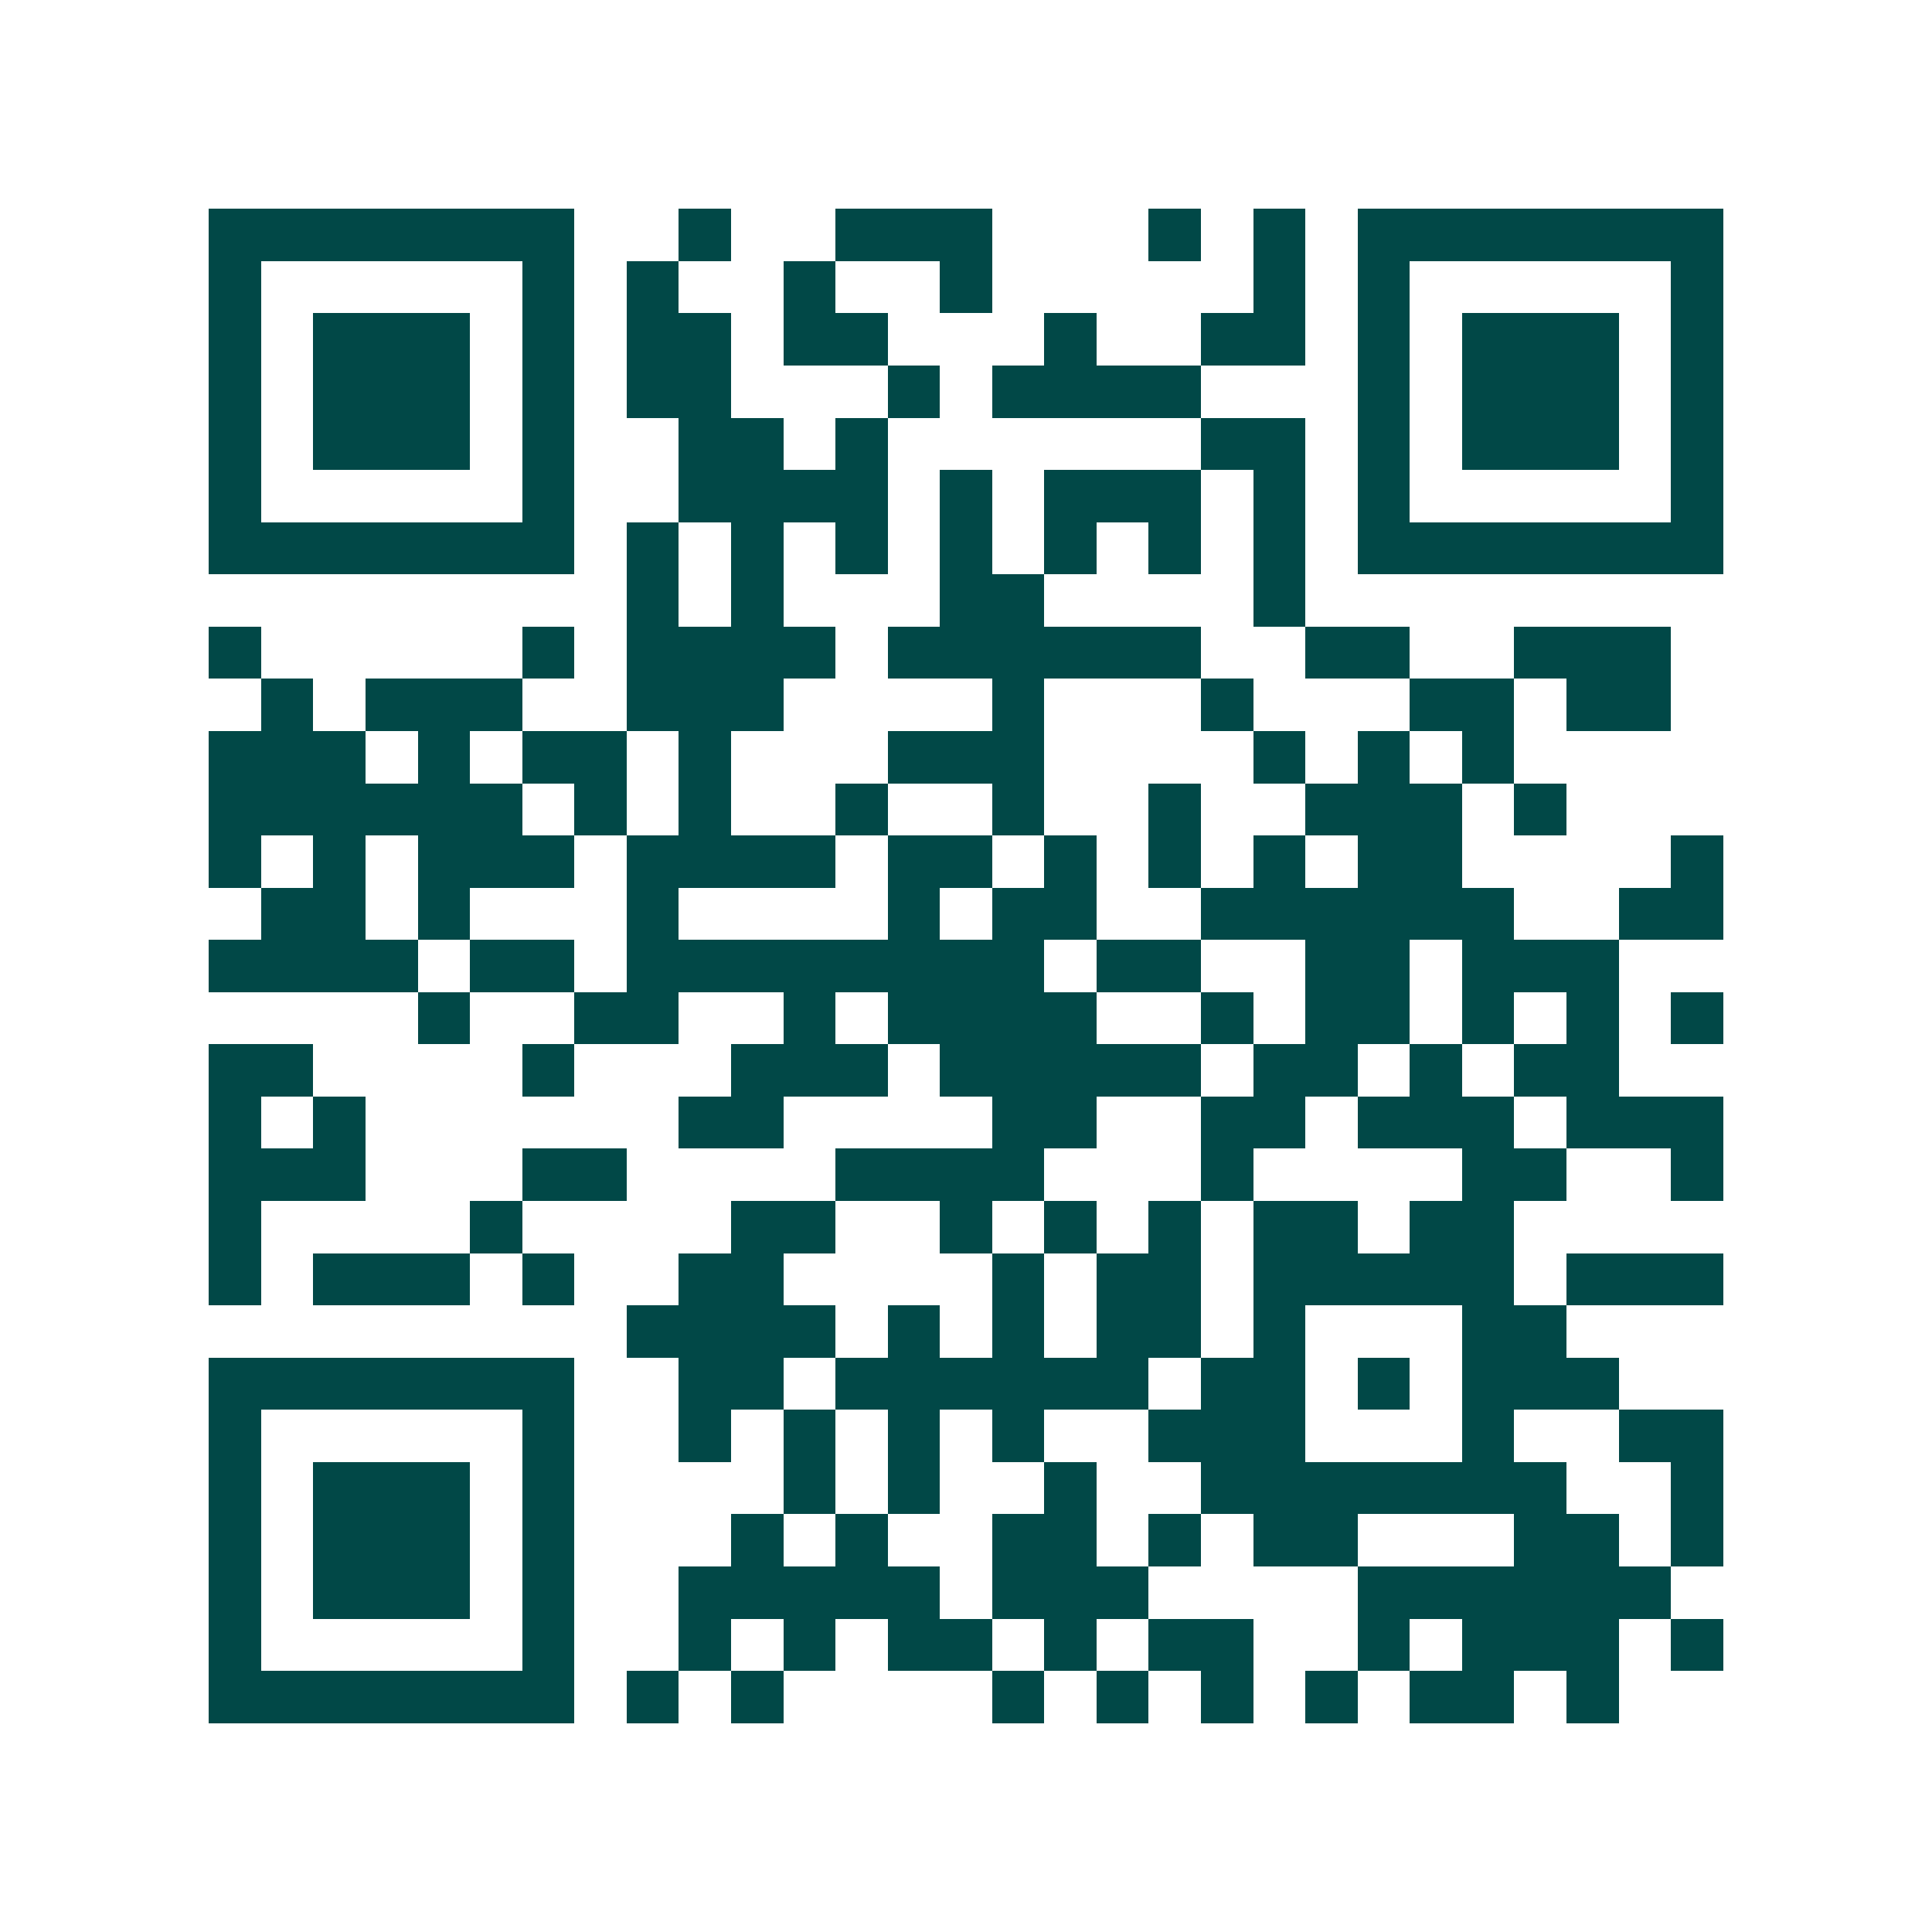 <svg xmlns="http://www.w3.org/2000/svg" width="200" height="200" viewBox="0 0 37 37" shape-rendering="crispEdges"><path fill="#ffffff" d="M0 0h37v37H0z"/><path stroke="#014847" d="M4 4.5h7m2 0h1m2 0h3m3 0h1m1 0h1m1 0h7M4 5.5h1m5 0h1m1 0h1m2 0h1m2 0h1m5 0h1m1 0h1m5 0h1M4 6.5h1m1 0h3m1 0h1m1 0h2m1 0h2m3 0h1m2 0h2m1 0h1m1 0h3m1 0h1M4 7.5h1m1 0h3m1 0h1m1 0h2m3 0h1m1 0h4m3 0h1m1 0h3m1 0h1M4 8.5h1m1 0h3m1 0h1m2 0h2m1 0h1m6 0h2m1 0h1m1 0h3m1 0h1M4 9.5h1m5 0h1m2 0h4m1 0h1m1 0h3m1 0h1m1 0h1m5 0h1M4 10.5h7m1 0h1m1 0h1m1 0h1m1 0h1m1 0h1m1 0h1m1 0h1m1 0h7M12 11.5h1m1 0h1m3 0h2m4 0h1M4 12.5h1m5 0h1m1 0h4m1 0h6m2 0h2m2 0h3M5 13.5h1m1 0h3m2 0h3m4 0h1m3 0h1m3 0h2m1 0h2M4 14.5h3m1 0h1m1 0h2m1 0h1m3 0h3m4 0h1m1 0h1m1 0h1M4 15.5h6m1 0h1m1 0h1m2 0h1m2 0h1m2 0h1m2 0h3m1 0h1M4 16.5h1m1 0h1m1 0h3m1 0h4m1 0h2m1 0h1m1 0h1m1 0h1m1 0h2m4 0h1M5 17.5h2m1 0h1m3 0h1m4 0h1m1 0h2m2 0h6m2 0h2M4 18.5h4m1 0h2m1 0h8m1 0h2m2 0h2m1 0h3M8 19.5h1m2 0h2m2 0h1m1 0h4m2 0h1m1 0h2m1 0h1m1 0h1m1 0h1M4 20.5h2m4 0h1m3 0h3m1 0h5m1 0h2m1 0h1m1 0h2M4 21.5h1m1 0h1m6 0h2m4 0h2m2 0h2m1 0h3m1 0h3M4 22.5h3m3 0h2m4 0h4m3 0h1m4 0h2m2 0h1M4 23.5h1m4 0h1m4 0h2m2 0h1m1 0h1m1 0h1m1 0h2m1 0h2M4 24.5h1m1 0h3m1 0h1m2 0h2m4 0h1m1 0h2m1 0h5m1 0h3M12 25.5h4m1 0h1m1 0h1m1 0h2m1 0h1m3 0h2M4 26.5h7m2 0h2m1 0h6m1 0h2m1 0h1m1 0h3M4 27.5h1m5 0h1m2 0h1m1 0h1m1 0h1m1 0h1m2 0h3m3 0h1m2 0h2M4 28.5h1m1 0h3m1 0h1m4 0h1m1 0h1m2 0h1m2 0h7m2 0h1M4 29.5h1m1 0h3m1 0h1m3 0h1m1 0h1m2 0h2m1 0h1m1 0h2m3 0h2m1 0h1M4 30.5h1m1 0h3m1 0h1m2 0h5m1 0h3m4 0h6M4 31.5h1m5 0h1m2 0h1m1 0h1m1 0h2m1 0h1m1 0h2m2 0h1m1 0h3m1 0h1M4 32.5h7m1 0h1m1 0h1m4 0h1m1 0h1m1 0h1m1 0h1m1 0h2m1 0h1"/></svg>
